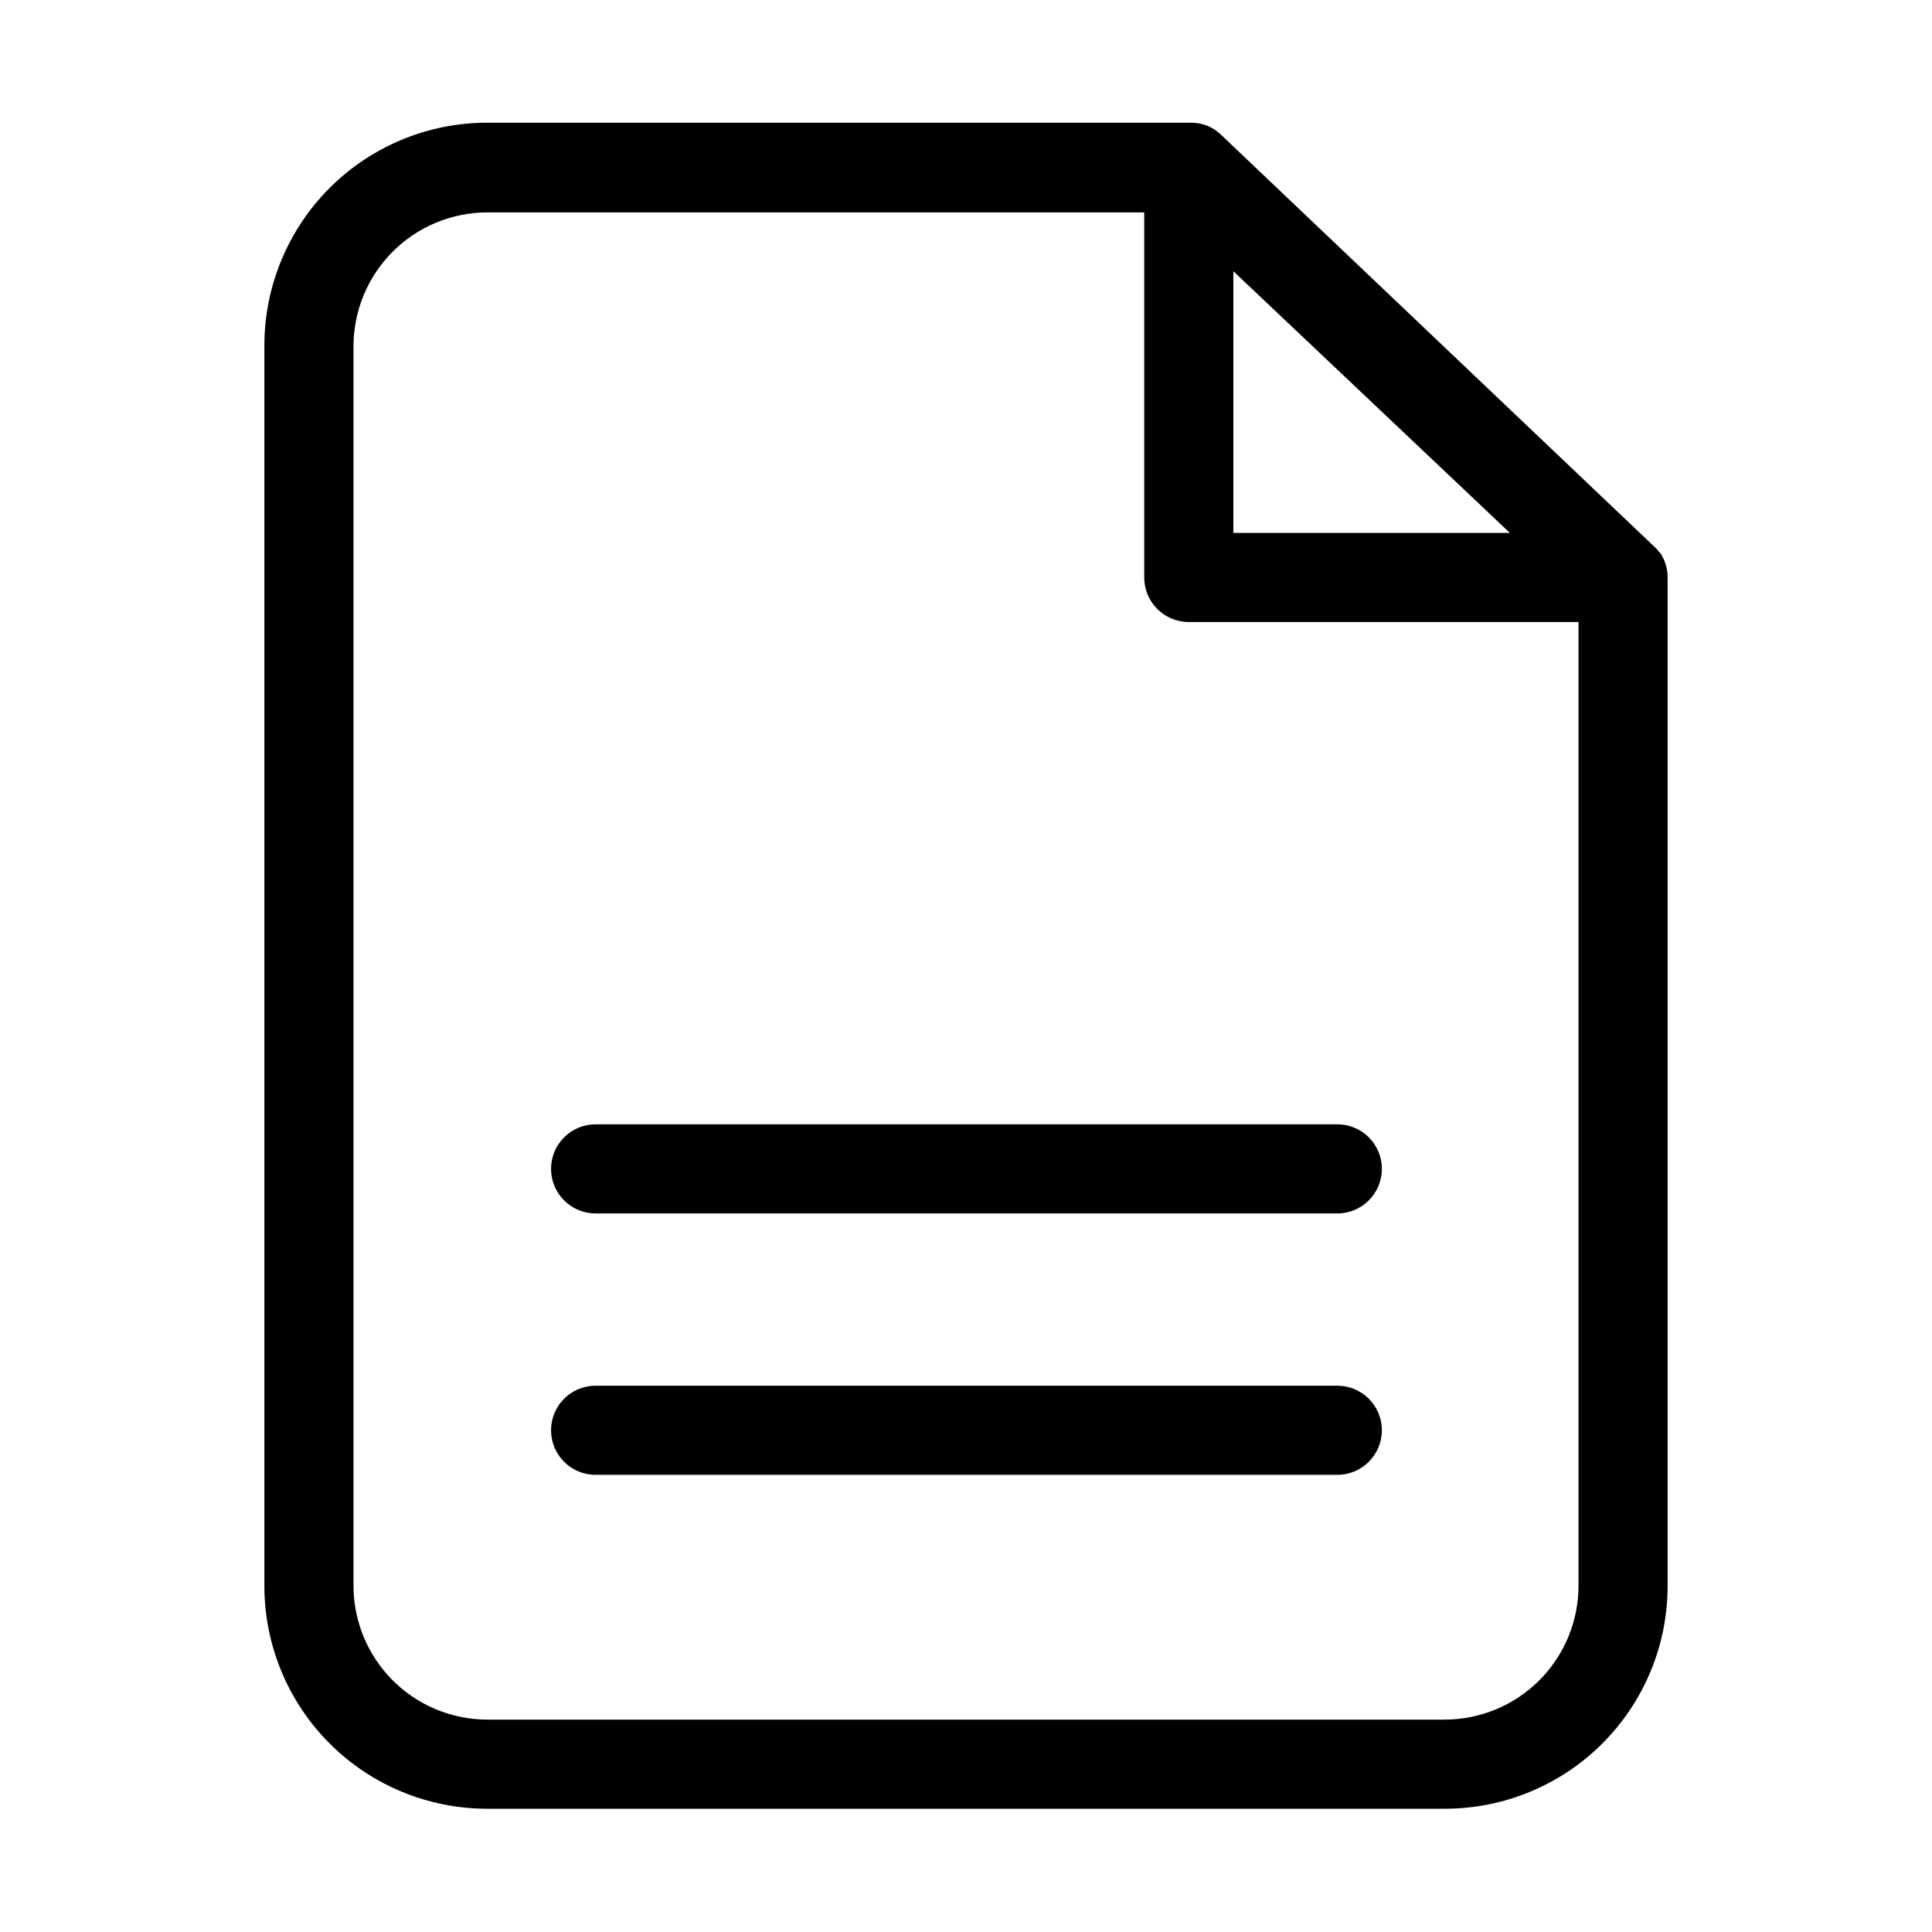 <?xml version="1.0" encoding="UTF-8"?>
<!-- Uploaded to: ICON Repo, www.svgrepo.com, Generator: ICON Repo Mixer Tools -->
<svg fill="#000000" width="800px" height="800px" version="1.1" viewBox="144 144 512 512" xmlns="http://www.w3.org/2000/svg">
 <path d="m584.99 292.39c-0.258-0.566-0.547-1.117-0.867-1.652-0.164-0.203-0.348-0.387-0.551-0.551-0.277-0.445-0.621-0.844-1.023-1.18l-115.09-109.42c-1.035-0.965-2.234-1.738-3.543-2.281-1.332-0.512-2.742-0.777-4.172-0.789h-186.64c-15.66 0-30.676 6.219-41.746 17.293-11.074 11.07-17.293 26.09-17.293 41.746v328.74c0 15.656 6.219 30.676 17.293 41.746 11.07 11.074 26.086 17.293 41.746 17.293h253.79c15.66 0 30.676-6.219 41.75-17.293 11.07-11.07 17.293-26.09 17.293-41.746v-267.26c0.012-1.598-0.309-3.18-0.945-4.644zm-114.14-76.516 73.289 69.352h-73.289zm55.734 383.84h-253.48c-9.391-0.02-18.387-3.758-25.027-10.398-6.637-6.637-10.375-15.637-10.398-25.023v-328.58c0.023-9.391 3.762-18.387 10.398-25.027 6.641-6.641 15.637-10.379 25.027-10.398h174.13v96.746c0 6.523 5.285 11.809 11.809 11.809h103.28v255.45c-0.02 9.387-3.762 18.387-10.398 25.023-6.641 6.641-15.637 10.379-25.027 10.398zm-16.375-145.95c0 6.519-5.285 11.809-11.809 11.809h-196.56c-6.523 0-11.809-5.289-11.809-11.809 0-6.523 5.285-11.809 11.809-11.809h196.33c3.172-0.062 6.234 1.152 8.5 3.375 2.266 2.219 3.543 5.258 3.543 8.434zm0 69.273c0 6.519-5.285 11.809-11.809 11.809h-196.56c-6.523 0-11.809-5.289-11.809-11.809 0-6.523 5.285-11.809 11.809-11.809h196.33c3.172-0.062 6.234 1.152 8.5 3.375 2.266 2.219 3.543 5.258 3.543 8.434z"/>
</svg>